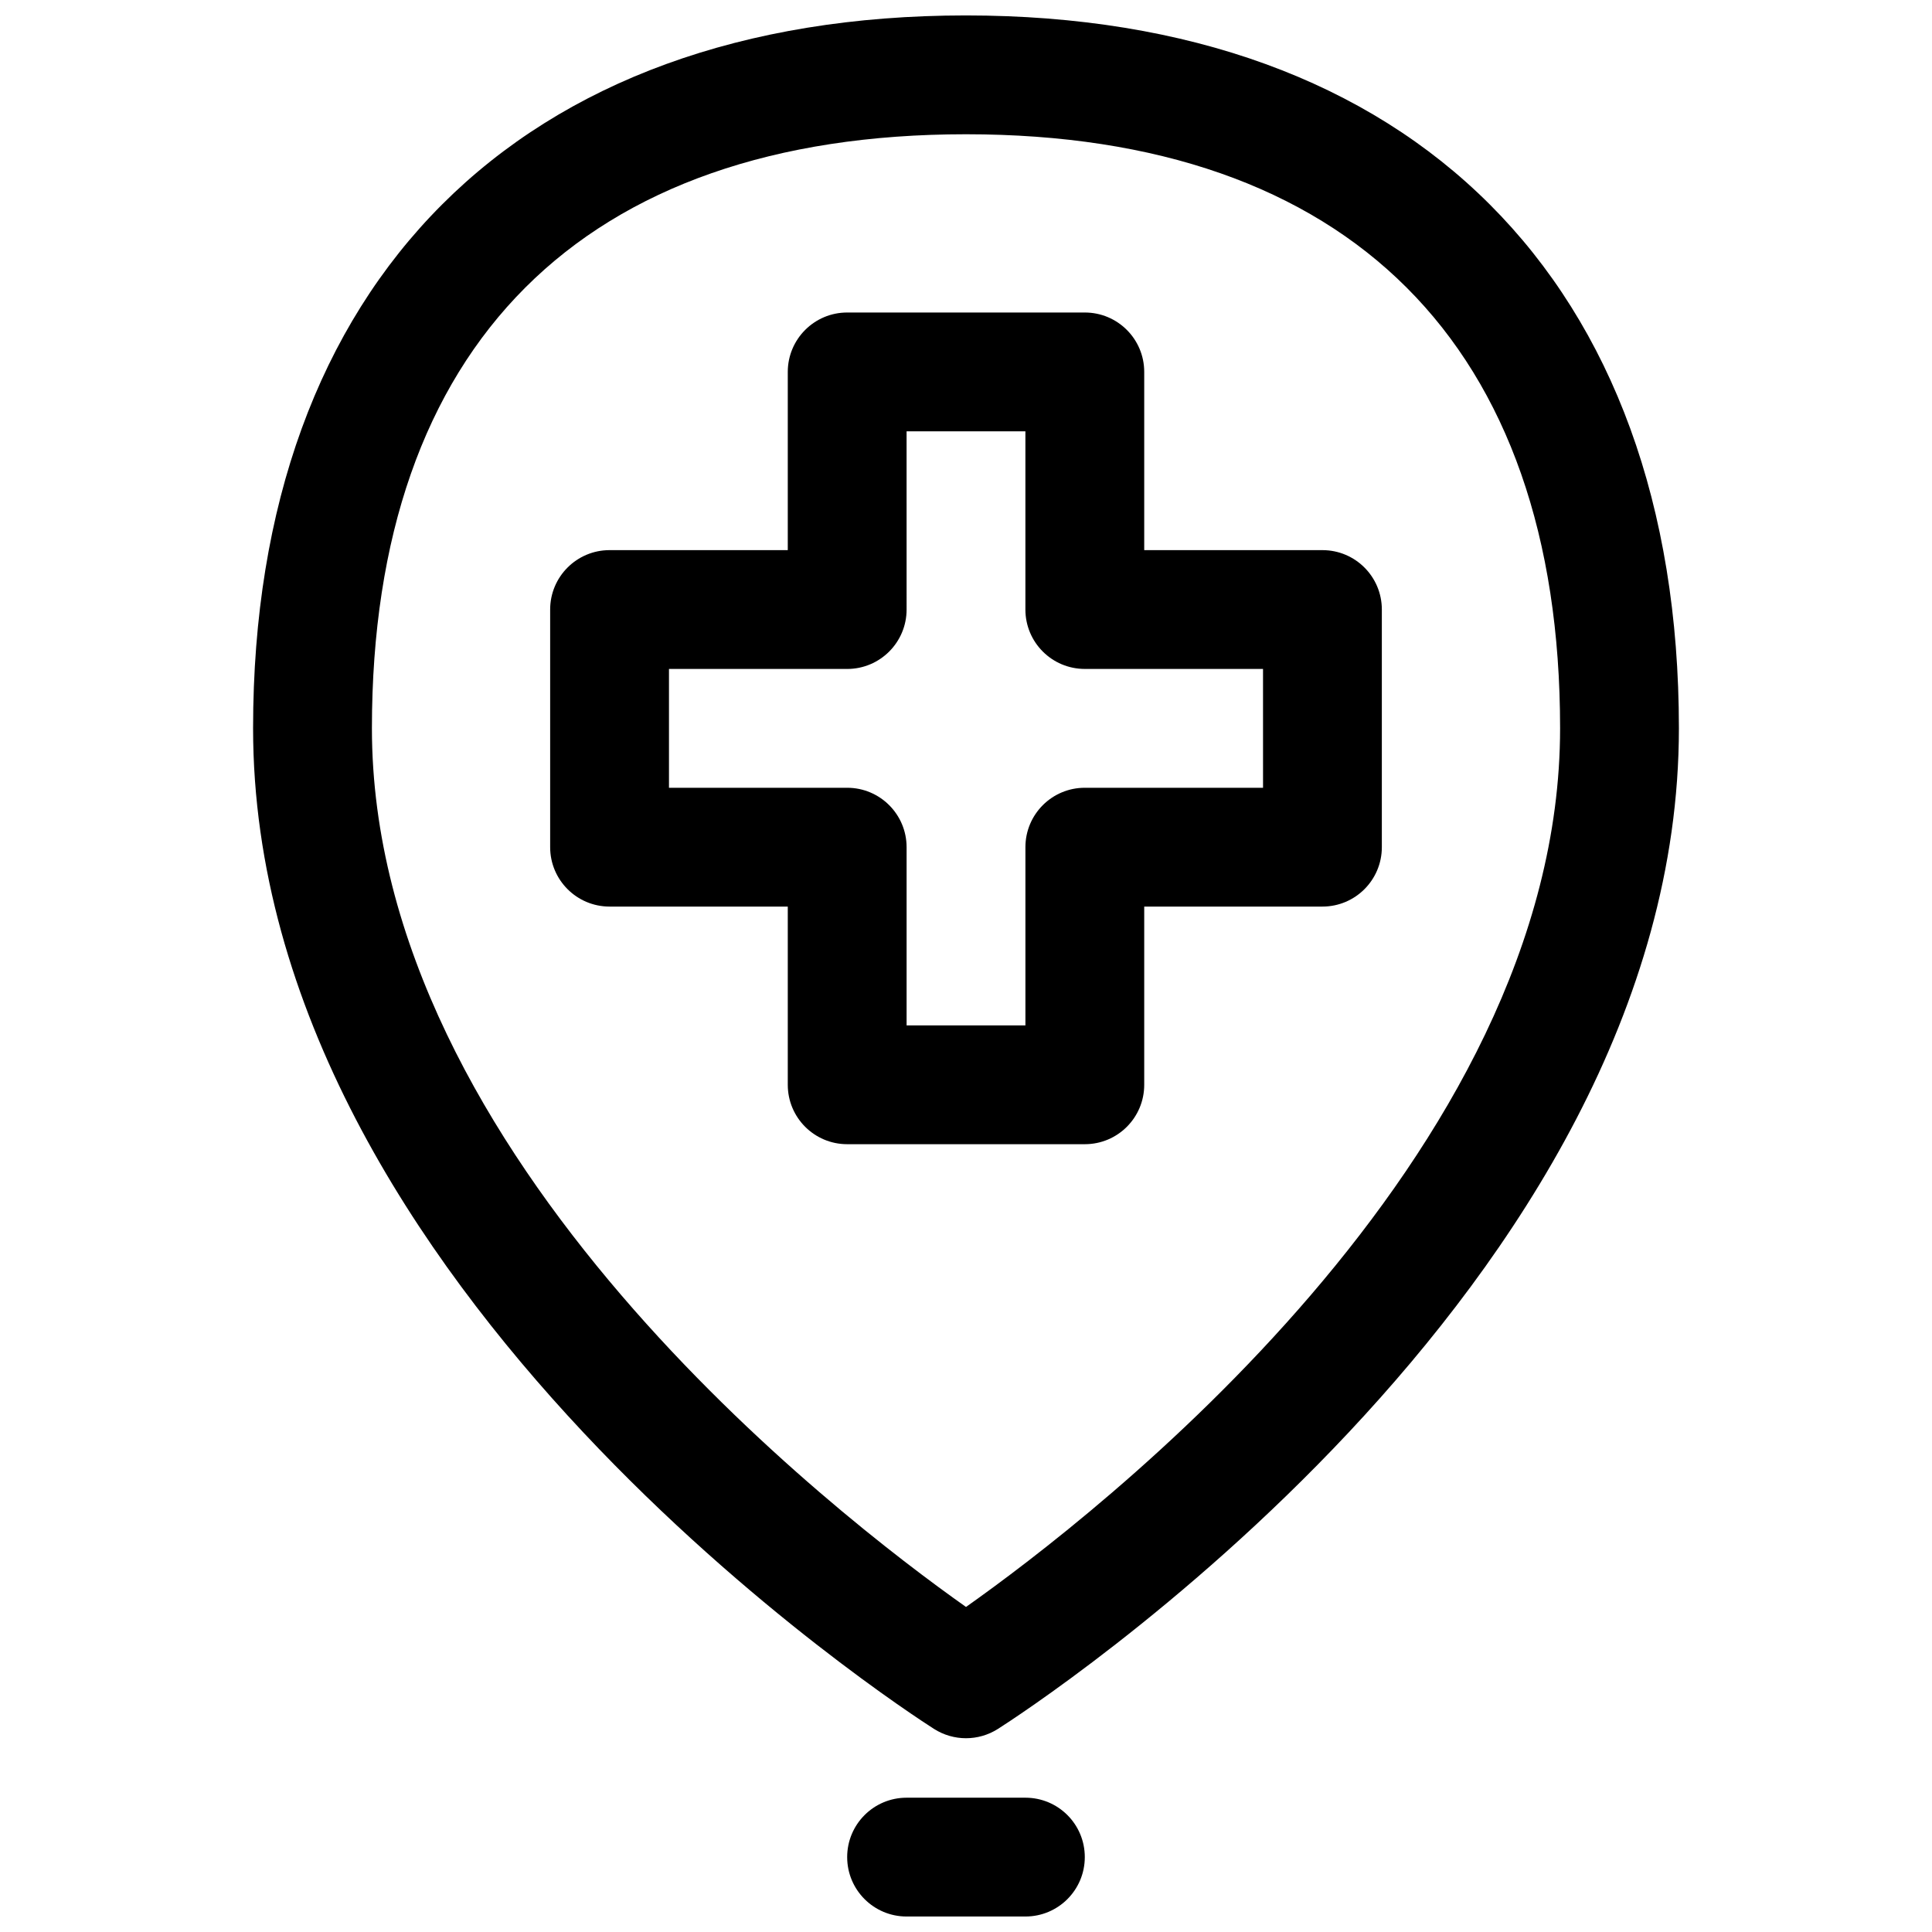 <?xml version="1.0" encoding="UTF-8"?>
<!-- Uploaded to: SVG Repo, www.svgrepo.com, Generator: SVG Repo Mixer Tools -->
<svg width="800px" height="800px" version="1.1" viewBox="144 144 512 512" xmlns="http://www.w3.org/2000/svg">
 <defs>
  <clipPath id="b">
   <path d="m211 148.09h378v456.91h-378z"/>
  </clipPath>
  <clipPath id="a">
   <path d="m368 620h64v31.902h-64z"/>
  </clipPath>
 </defs>
 <path d="m494.46 289.79h-47.23v-47.23c0-8.691-7.039-15.742-15.742-15.742h-62.977c-8.691 0-15.742 7.055-15.742 15.742v47.23h-47.23c-8.691 0-15.742 7.055-15.742 15.742v62.977c0 8.691 7.055 15.742 15.742 15.742h47.23v47.23c0 8.707 7.055 15.742 15.742 15.742h62.977c8.707 0 15.742-7.039 15.742-15.742v-47.23h47.23c8.707 0 15.742-7.055 15.742-15.742v-62.977c0.004-8.688-7.035-15.742-15.742-15.742zm-15.742 62.977h-47.23c-8.707 0-15.742 7.055-15.742 15.742v47.23h-31.488v-47.23c0-8.691-7.055-15.742-15.742-15.742h-47.23v-31.488h47.23c8.691 0 15.742-7.055 15.742-15.742l-0.004-47.234h31.488v47.23c0 8.691 7.039 15.742 15.742 15.742h47.23z"/>
 <g clip-path="url(#b)">
  <path d="m399.97 148.09c-118.29 0-188.9 70.629-188.9 188.91 0 148.62 173.11 260.5 180.47 265.19 2.582 1.637 5.527 2.457 8.453 2.457 2.93 0 5.871-0.82 8.453-2.457 7.371-4.691 180.48-116.57 180.48-265.19 0-118.27-70.625-188.9-188.96-188.91zm0.031 421.77c-33.832-23.898-157.44-118.98-157.44-232.86 0-101.52 55.891-157.42 157.44-157.42 101.52 0.016 157.44 55.922 157.44 157.43-0.004 113.88-123.61 208.95-157.44 232.85z"/>
 </g>
 <g clip-path="url(#a)">
  <path d="m415.74 620.41h-31.488c-8.691 0-15.742 7.039-15.742 15.742 0 8.707 7.055 15.742 15.742 15.742h31.488c8.707 0 15.742-7.039 15.742-15.742 0.004-8.703-7.035-15.742-15.742-15.742z"/>
 </g>
</svg>